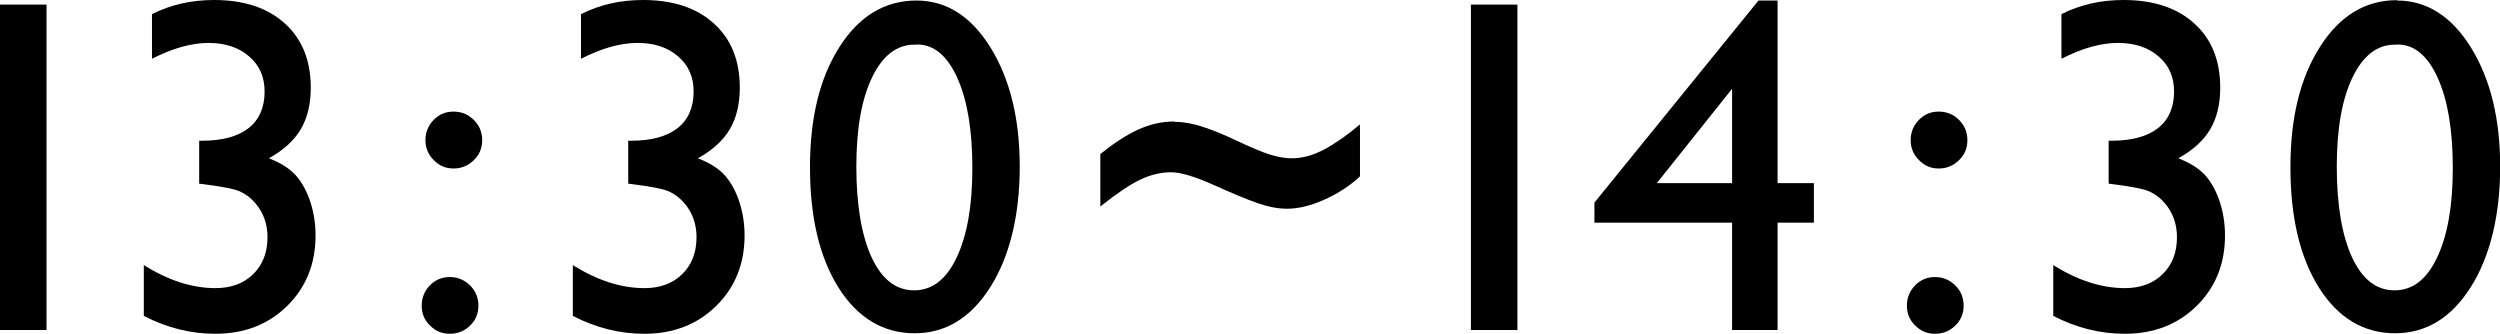 <?xml version="1.0" encoding="UTF-8"?>
<svg id="_レイヤー_2" data-name="レイヤー 2" xmlns="http://www.w3.org/2000/svg" viewBox="0 0 146.73 19.59">
  <g id="_レイアウト" data-name="レイアウト">
    <g>
      <path d="M0,.27h2.73v19.1H0V.27Z"/>
      <path d="M11.7,8.26h.16c1.19,0,2.1-.25,2.73-.74.62-.49.94-1.21.94-2.15,0-.85-.3-1.54-.91-2.06-.61-.53-1.4-.79-2.39-.79s-2.1.31-3.31.93V.83c1.11-.56,2.32-.83,3.64-.83,1.76,0,3.15.46,4.16,1.38,1.02.92,1.52,2.18,1.52,3.77,0,.97-.2,1.78-.59,2.44-.39.66-1.02,1.23-1.87,1.7.75.29,1.29.65,1.64,1.07.35.42.62.94.81,1.54.19.6.29,1.24.29,1.92,0,1.67-.56,3.05-1.67,4.14-1.11,1.09-2.52,1.63-4.21,1.63-1.45,0-2.85-.35-4.2-1.05v-2.98c1.44.9,2.84,1.35,4.2,1.35.92,0,1.66-.27,2.22-.82s.84-1.27.84-2.17c0-.76-.23-1.42-.7-1.98-.27-.32-.58-.55-.91-.7-.33-.15-1.05-.29-2.15-.43l-.25-.03v-2.52Z"/>
      <path d="M26.4,16.26c.46,0,.86.17,1.19.49.33.33.49.73.49,1.19s-.16.85-.49,1.17-.72.48-1.19.48-.83-.16-1.16-.48-.49-.71-.49-1.17.16-.86.48-1.19c.32-.33.71-.49,1.18-.49ZM26.62,6.55c.46,0,.86.16,1.19.49s.49.72.49,1.19-.16.85-.49,1.17-.72.49-1.19.49-.83-.16-1.16-.49c-.32-.32-.49-.71-.49-1.17s.16-.86.48-1.19c.32-.33.71-.49,1.16-.49Z"/>
      <path d="M36.88,8.26h.16c1.19,0,2.1-.25,2.73-.74.62-.49.94-1.21.94-2.15,0-.85-.3-1.54-.91-2.06-.61-.53-1.4-.79-2.39-.79s-2.1.31-3.31.93V.83c1.11-.56,2.32-.83,3.64-.83,1.76,0,3.15.46,4.16,1.38,1.02.92,1.52,2.18,1.52,3.77,0,.97-.2,1.78-.59,2.44-.39.66-1.02,1.23-1.87,1.7.75.29,1.29.65,1.64,1.07.35.42.62.94.81,1.54.19.6.29,1.24.29,1.92,0,1.67-.56,3.05-1.67,4.14-1.11,1.09-2.52,1.63-4.21,1.63-1.45,0-2.85-.35-4.2-1.05v-2.98c1.44.9,2.84,1.35,4.2,1.35.92,0,1.66-.27,2.22-.82s.84-1.27.84-2.17c0-.76-.23-1.42-.7-1.98-.27-.32-.58-.55-.91-.7-.33-.15-1.05-.29-2.15-.43l-.25-.03v-2.52Z"/>
      <path d="M53.79.03c1.75,0,3.2.92,4.34,2.75,1.14,1.84,1.72,4.17,1.72,6.99s-.57,5.25-1.72,7.07c-1.14,1.81-2.63,2.72-4.45,2.72s-3.34-.89-4.46-2.67-1.68-4.13-1.68-7.07.58-5.26,1.74-7.08C50.43.94,51.94.03,53.79.03ZM53.82,2.62h-.14c-1.05,0-1.88.64-2.5,1.93s-.92,3.04-.92,5.24.3,4.03.9,5.32,1.43,1.93,2.49,1.93,1.89-.64,2.5-1.93c.61-1.29.92-3.03.92-5.24s-.29-3.98-.88-5.29-1.38-1.97-2.37-1.97Z"/>
      <path d="M68.93,7.15c.36,0,.76.05,1.2.16.43.11.89.27,1.38.47.49.21.8.34.95.42.95.45,1.65.74,2.1.88s.87.21,1.26.21c.63,0,1.27-.18,1.92-.53.65-.35,1.35-.84,2.08-1.46v3.05c-.57.54-1.26.99-2.05,1.35s-1.54.55-2.23.55c-.53,0-1.11-.11-1.74-.33-.63-.22-1.49-.58-2.58-1.07-1.1-.49-1.93-.74-2.49-.74-.58,0-1.18.14-1.78.42s-1.39.81-2.37,1.59v-3.08c.77-.62,1.49-1.09,2.19-1.42.69-.32,1.41-.49,2.15-.49Z"/>
      <path d="M86.33.27h2.73v19.1h-2.73V.27Z"/>
      <path d="M103.21.03h1.12v10.72h2.13v2.32h-2.13v6.3h-2.67v-6.3h-8.08v-1.18L103.21.03ZM101.66,10.75v-5.54l-4.42,5.54h4.42Z"/>
      <path d="M113.57,16.26c.46,0,.86.17,1.19.49.33.33.49.73.49,1.19s-.16.85-.49,1.17-.72.48-1.19.48-.83-.16-1.16-.48-.49-.71-.49-1.17.16-.86.48-1.19c.32-.33.71-.49,1.18-.49ZM113.79,6.55c.46,0,.86.16,1.19.49s.49.72.49,1.19-.16.85-.49,1.17-.72.49-1.19.49-.83-.16-1.16-.49c-.32-.32-.49-.71-.49-1.17s.16-.86.48-1.19c.32-.33.71-.49,1.16-.49Z"/>
      <path d="M123.77,8.26h.16c1.19,0,2.1-.25,2.73-.74.62-.49.94-1.21.94-2.15,0-.85-.3-1.54-.91-2.06-.61-.53-1.4-.79-2.39-.79s-2.1.31-3.31.93V.83c1.11-.56,2.32-.83,3.64-.83,1.76,0,3.15.46,4.16,1.38,1.02.92,1.52,2.18,1.52,3.77,0,.97-.2,1.78-.59,2.44-.39.66-1.02,1.23-1.87,1.7.75.29,1.29.65,1.64,1.07.35.42.62.94.81,1.54.19.6.29,1.24.29,1.92,0,1.67-.56,3.05-1.67,4.14-1.11,1.09-2.52,1.63-4.21,1.63-1.45,0-2.85-.35-4.2-1.05v-2.98c1.44.9,2.84,1.35,4.2,1.35.92,0,1.66-.27,2.22-.82s.84-1.27.84-2.17c0-.76-.23-1.42-.7-1.98-.27-.32-.58-.55-.91-.7-.33-.15-1.05-.29-2.15-.43l-.25-.03v-2.52Z"/>
      <path d="M140.68.03c1.75,0,3.2.92,4.34,2.75,1.14,1.84,1.72,4.17,1.72,6.99s-.57,5.25-1.72,7.07c-1.14,1.81-2.63,2.72-4.45,2.72s-3.34-.89-4.46-2.67-1.68-4.13-1.68-7.07.58-5.26,1.74-7.08c1.16-1.82,2.66-2.73,4.51-2.73ZM140.71,2.62h-.14c-1.05,0-1.88.64-2.5,1.93s-.92,3.04-.92,5.24.3,4.03.9,5.32,1.43,1.93,2.49,1.93,1.89-.64,2.5-1.93c.61-1.29.92-3.03.92-5.24s-.29-3.98-.88-5.29-1.38-1.97-2.37-1.97Z"/>
    </g>
  </g>
</svg>